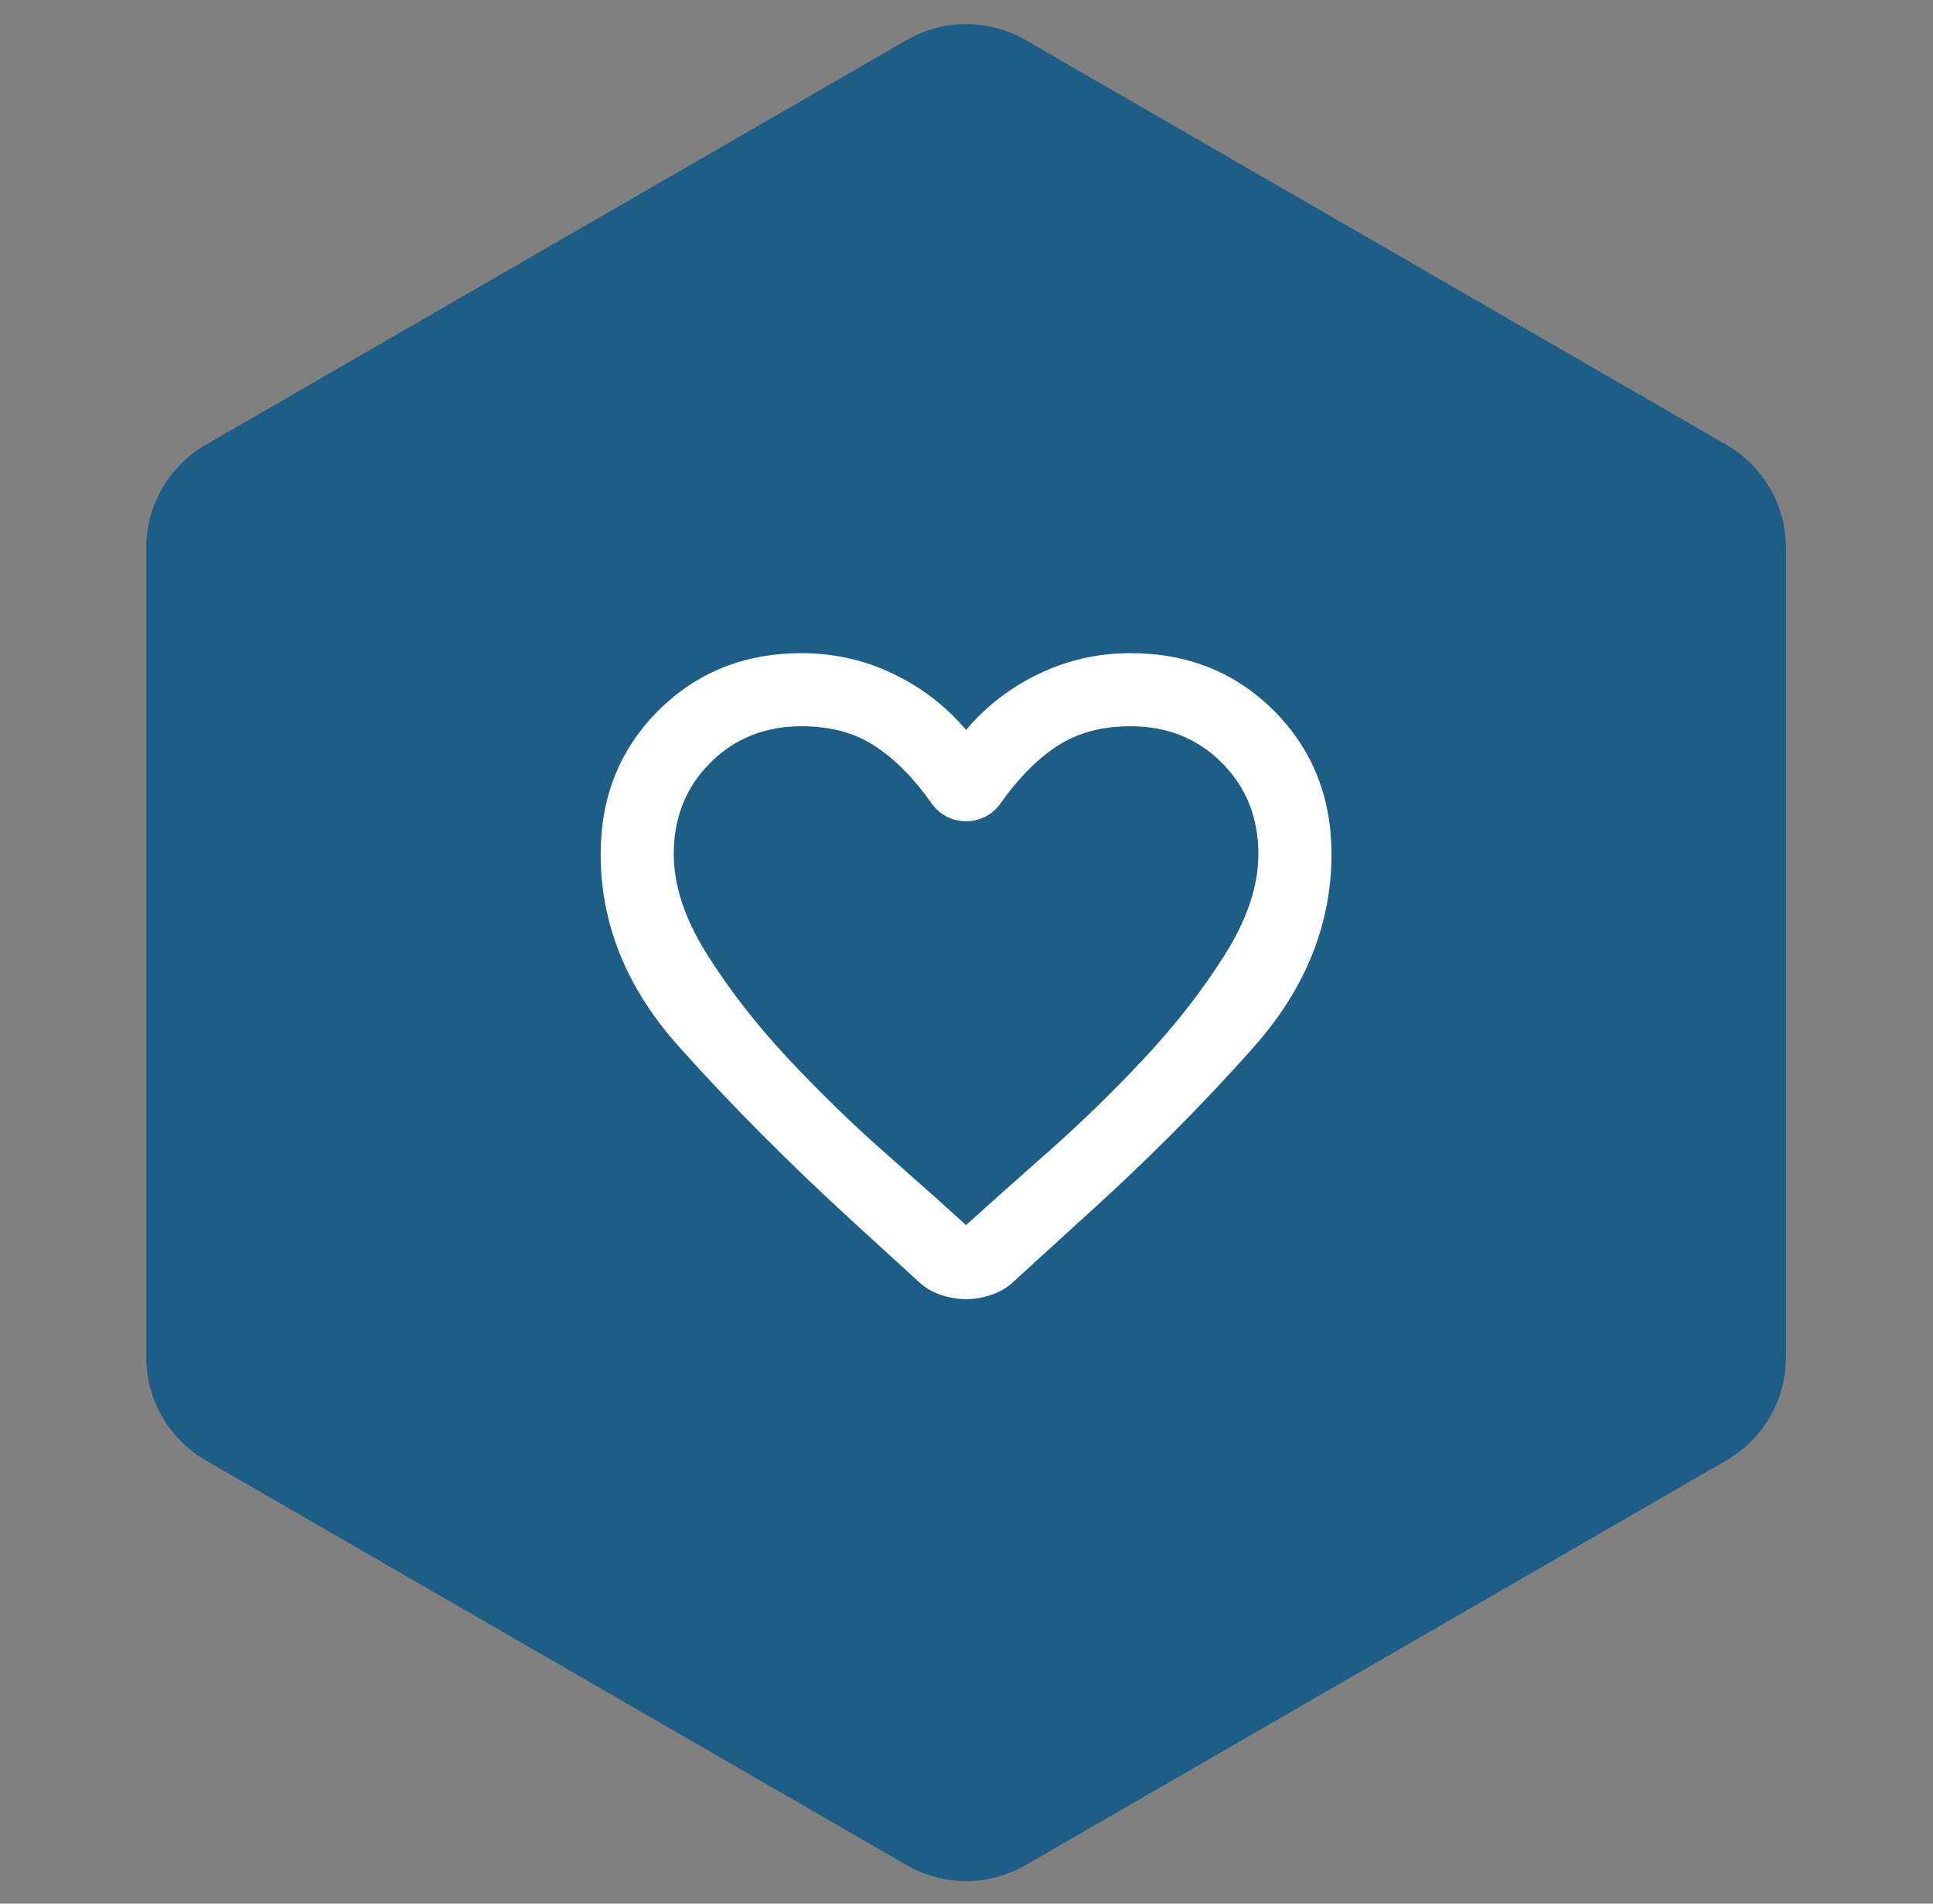 <svg width="65" height="64" viewBox="0 0 65 64" fill="none" xmlns="http://www.w3.org/2000/svg">
<rect x="0" y="0" width="65" height="64" fill="#808080" stroke="none"/>
<path d="M30.487 1.347C31.724 0.633 33.249 0.633 34.487 1.347L58.055 14.954C59.293 15.669 60.055 16.989 60.055 18.419V45.633C60.055 47.062 59.293 48.383 58.055 49.097L34.487 62.705C33.249 63.419 31.724 63.419 30.487 62.705L6.918 49.097C5.681 48.383 4.918 47.062 4.918 45.633V18.419C4.918 16.989 5.681 15.669 6.918 14.954L30.487 1.347Z" fill="#1E5D85"/>
<mask id="mask0_1509_11451" style="mask-type:alpha" maskUnits="userSpaceOnUse" x="17" y="18" width="31" height="31">
<rect x="17.741" y="18.703" width="29.489" height="29.489" fill="#D9D9D9"/>
</mask>
<g mask="url(#mask0_1509_11451)">
<path d="M32.485 43.677C32.199 43.677 31.907 43.625 31.61 43.523C31.313 43.421 31.052 43.257 30.827 43.032L28.707 41.096C26.536 39.11 24.576 37.139 22.825 35.183C21.074 33.227 20.198 31.072 20.198 28.717C20.198 26.792 20.843 25.184 22.134 23.894C23.424 22.604 25.031 21.959 26.956 21.959C28.042 21.959 29.066 22.189 30.028 22.65C30.991 23.111 31.81 23.741 32.485 24.539C33.161 23.741 33.98 23.111 34.943 22.65C35.905 22.189 36.929 21.959 38.015 21.959C39.94 21.959 41.547 22.604 42.837 23.894C44.127 25.184 44.773 26.792 44.773 28.717C44.773 31.072 43.902 33.233 42.162 35.198C40.421 37.164 38.445 39.141 36.233 41.127L34.144 43.032C33.919 43.257 33.658 43.421 33.361 43.523C33.064 43.625 32.772 43.677 32.485 43.677ZM31.318 26.997C30.724 26.157 30.089 25.517 29.414 25.077C28.738 24.637 27.919 24.416 26.956 24.416C25.727 24.416 24.703 24.826 23.884 25.645C23.065 26.464 22.656 27.488 22.656 28.717C22.656 29.782 23.035 30.913 23.792 32.111C24.55 33.309 25.456 34.471 26.511 35.598C27.565 36.724 28.651 37.779 29.767 38.762C30.883 39.745 31.789 40.554 32.485 41.188C33.182 40.554 34.088 39.745 35.204 38.762C36.32 37.779 37.405 36.724 38.46 35.598C39.515 34.471 40.421 33.309 41.179 32.111C41.936 30.913 42.315 29.782 42.315 28.717C42.315 27.488 41.906 26.464 41.087 25.645C40.267 24.826 39.243 24.416 38.015 24.416C37.052 24.416 36.233 24.637 35.557 25.077C34.881 25.517 34.247 26.157 33.653 26.997C33.509 27.201 33.335 27.355 33.13 27.457C32.926 27.56 32.711 27.611 32.485 27.611C32.26 27.611 32.045 27.56 31.84 27.457C31.636 27.355 31.462 27.201 31.318 26.997Z" fill="white"/>
</g>
</svg>
